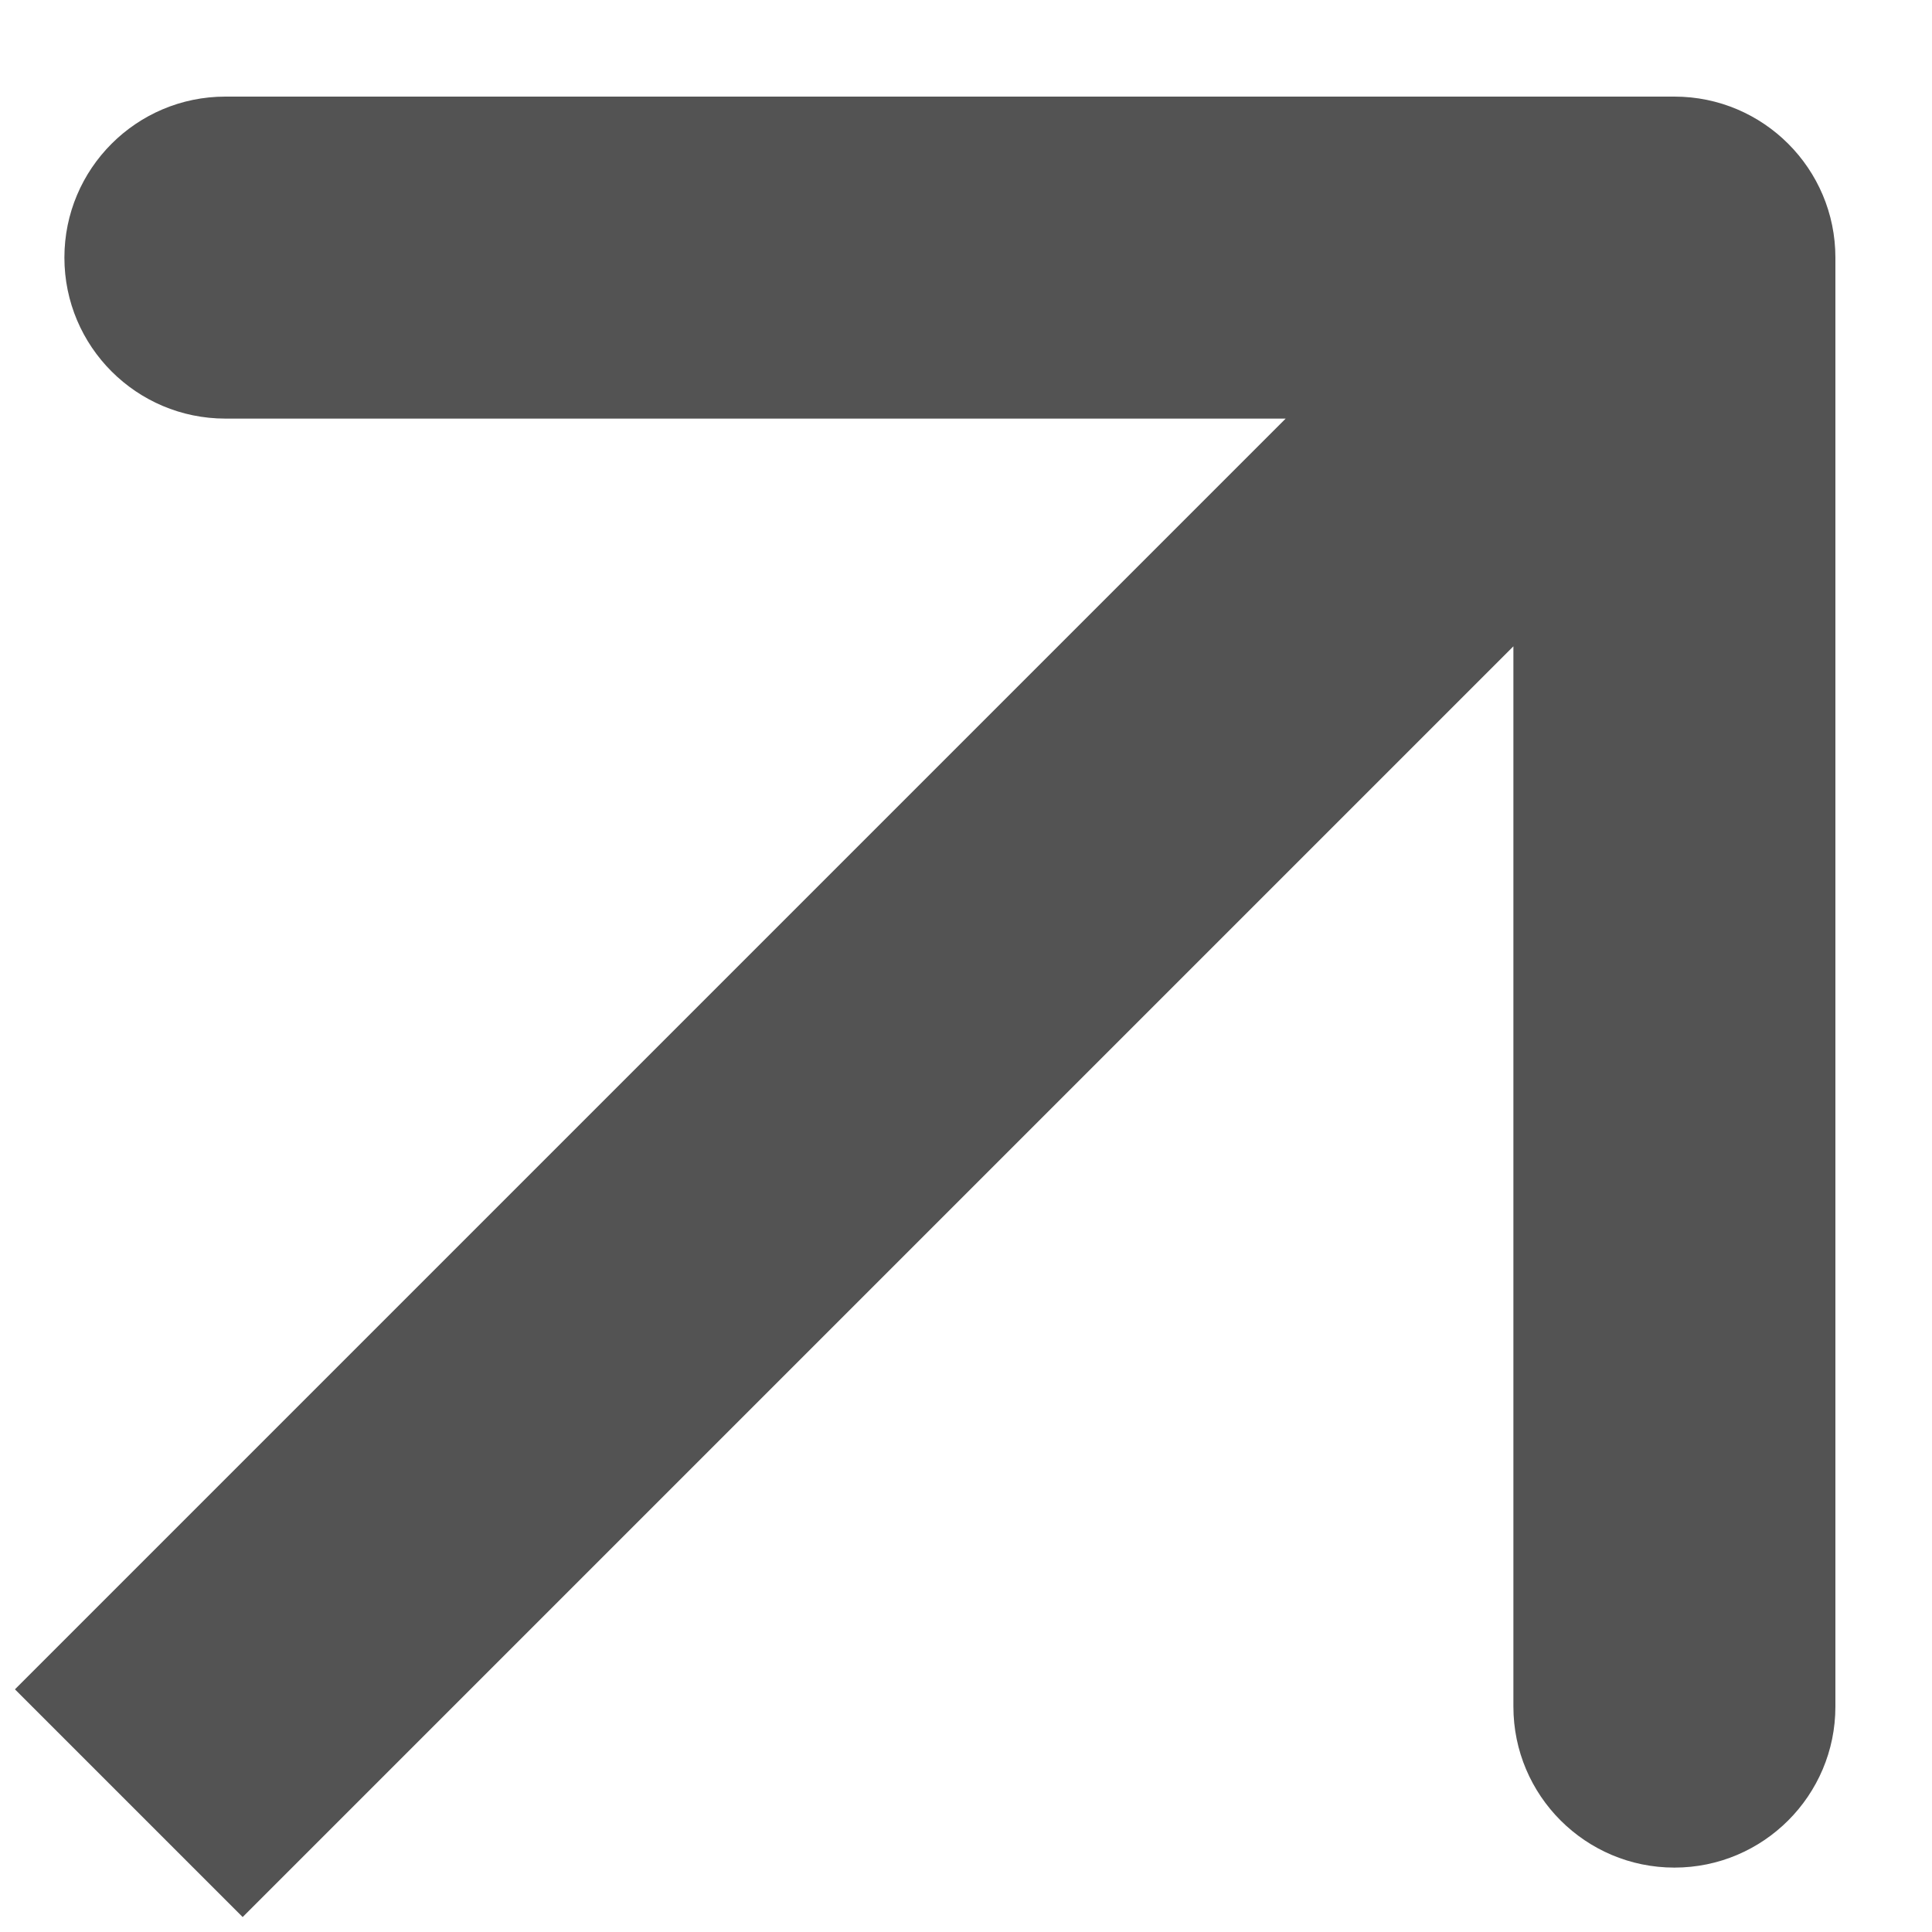 <?xml version="1.0" encoding="UTF-8"?> <svg xmlns="http://www.w3.org/2000/svg" width="15" height="15" viewBox="0 0 15 15" fill="none"> <path d="M14.25 2C14.25 1.31 13.69 0.75 13 0.75L1.75 0.75C1.06 0.75 0.5 1.31 0.5 2C0.5 2.69 1.06 3.25 1.75 3.25H11.75V13.25C11.75 13.94 12.31 14.5 13 14.5C13.69 14.5 14.25 13.94 14.25 13.25L14.25 2ZM1.884 14.884L13.884 2.884L12.116 1.116L0.116 13.116L1.884 14.884Z" fill="#282828" fill-opacity="0.8"></path> </svg> 